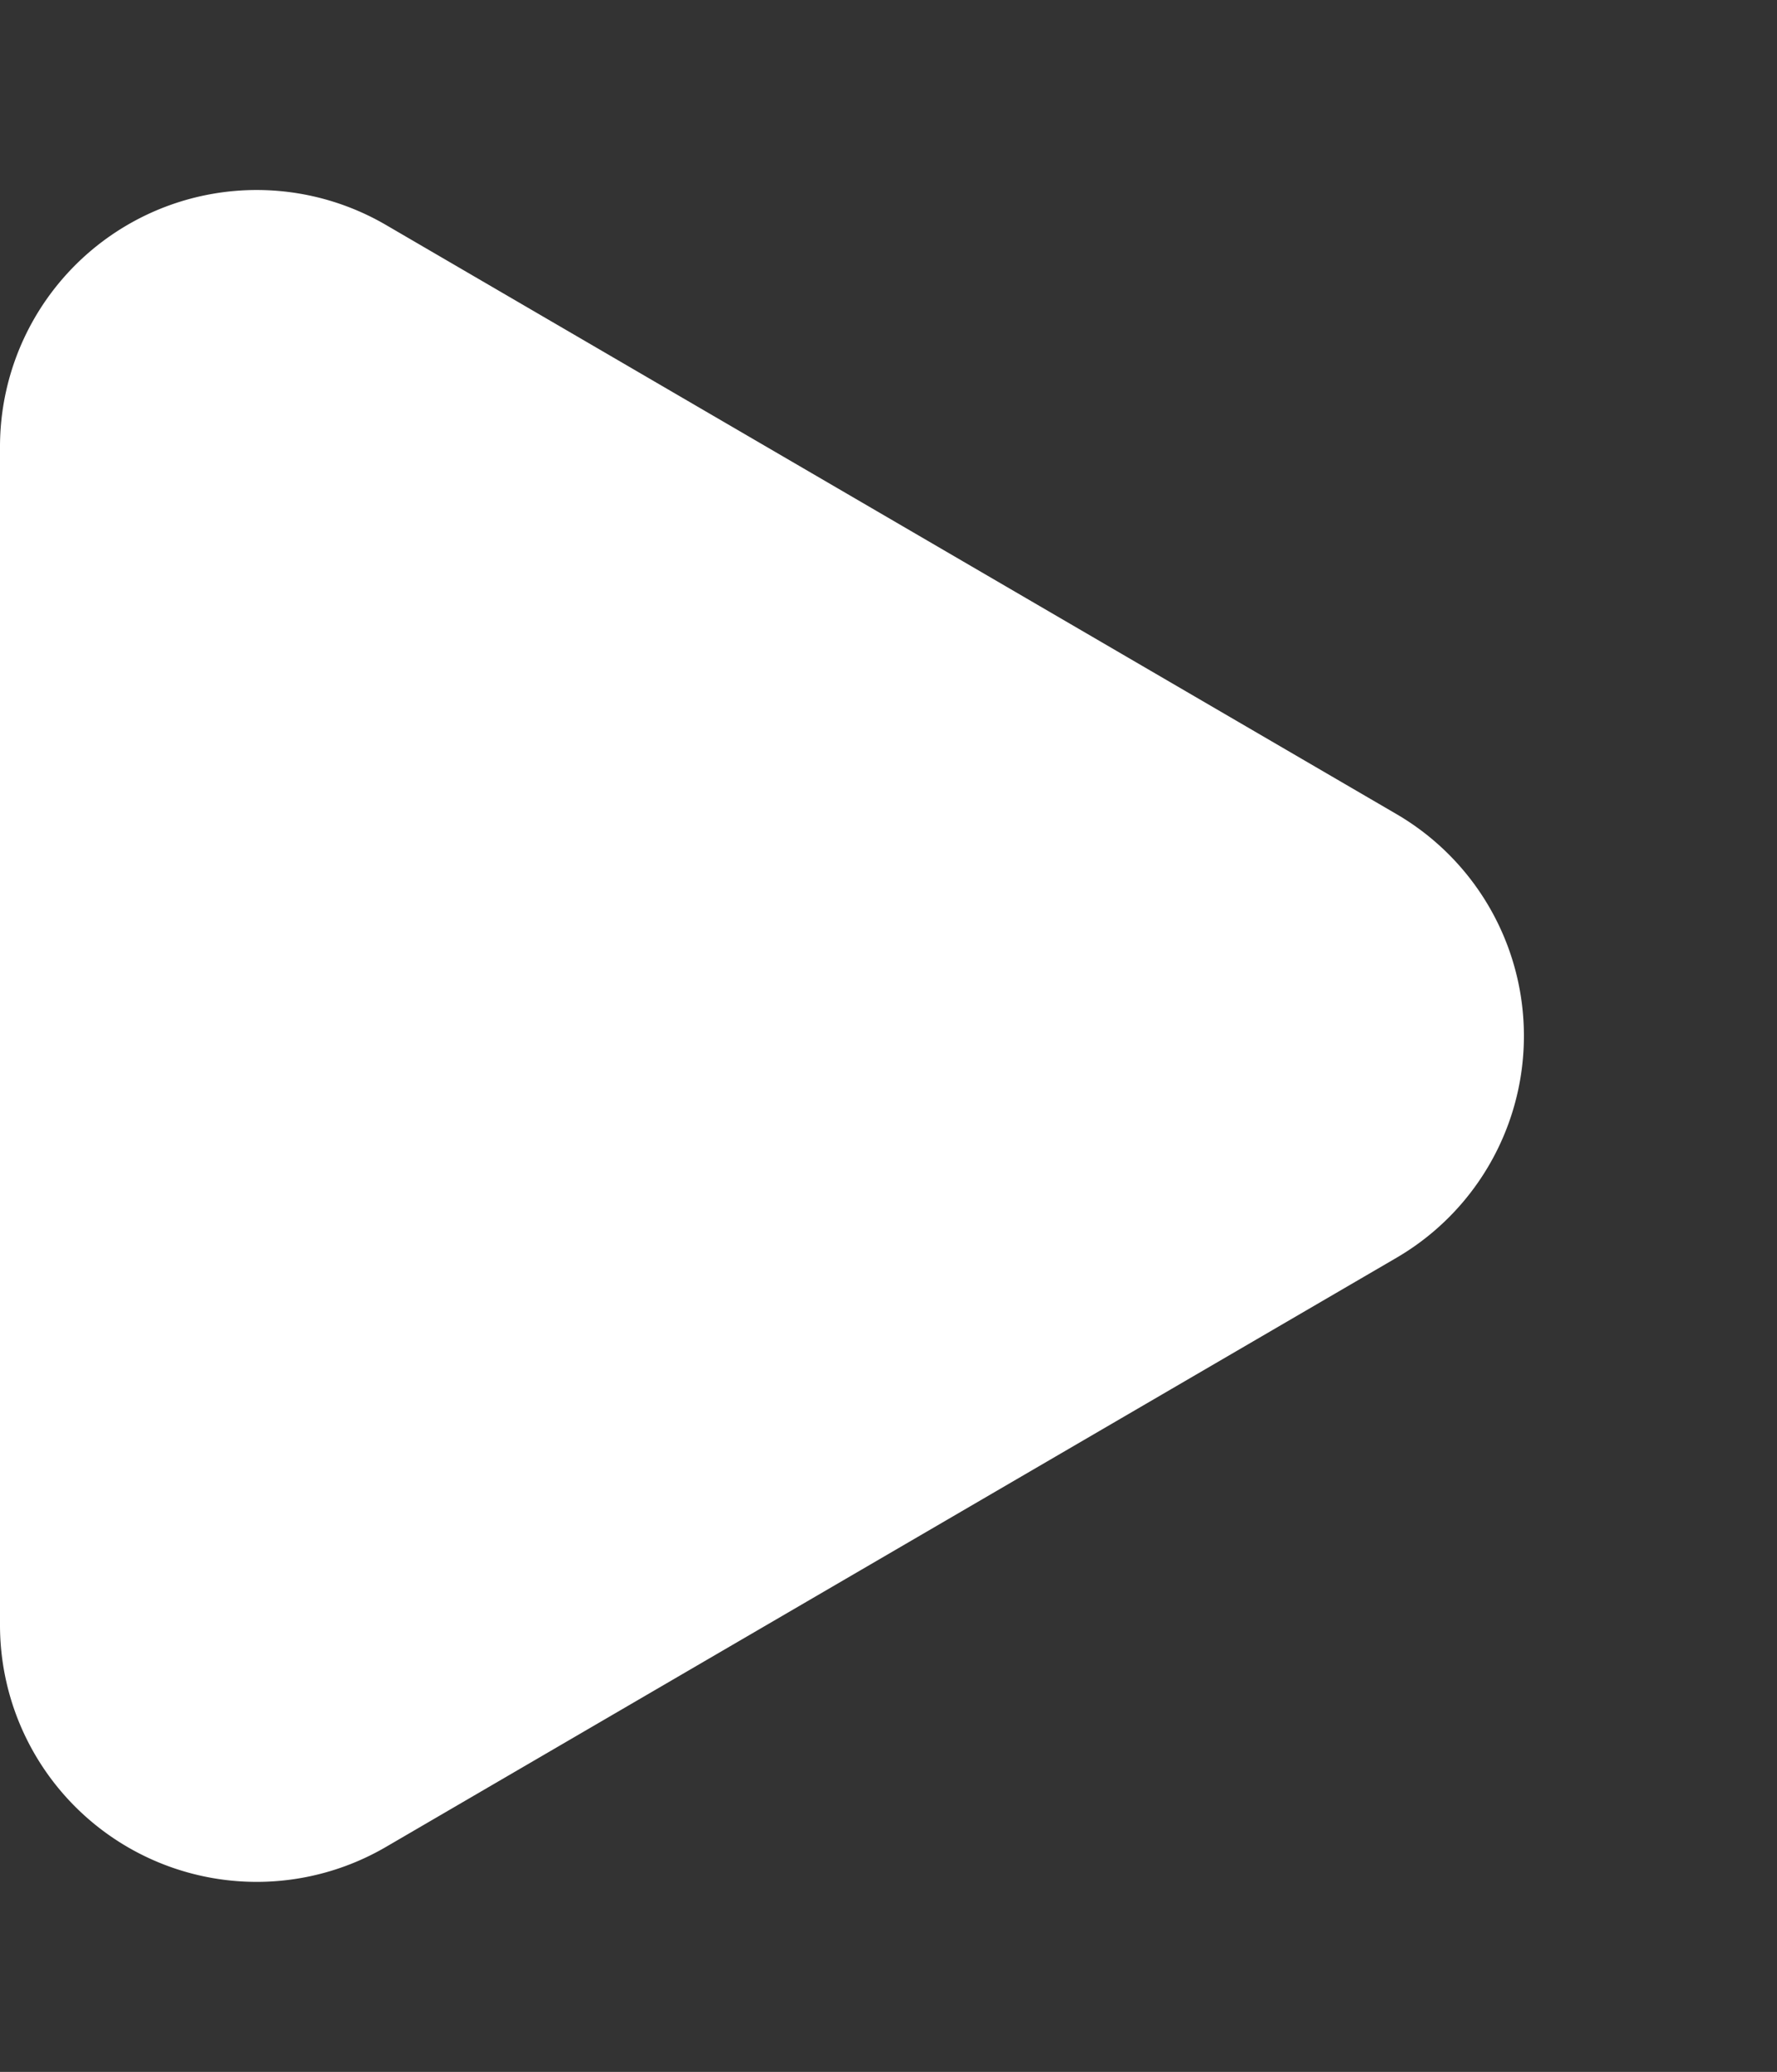 <svg xmlns="http://www.w3.org/2000/svg" width="13.846" height="16.138" viewBox="0 0 13.846 16.138">
  <rect x="0" y="0" width="13.846" height="16.138" fill="#333333" stroke="none"/>
  <path id="Seta_Botao" data-name="Seta Botao" d="M6.341,2.965a2,2,0,0,1,3.456,0l4.589,7.874a2,2,0,0,1-1.728,3.007H3.48a2,2,0,0,1-1.728-3.007Z" transform="translate(13.846) rotate(90)" fill="#fff"/>
</svg>
